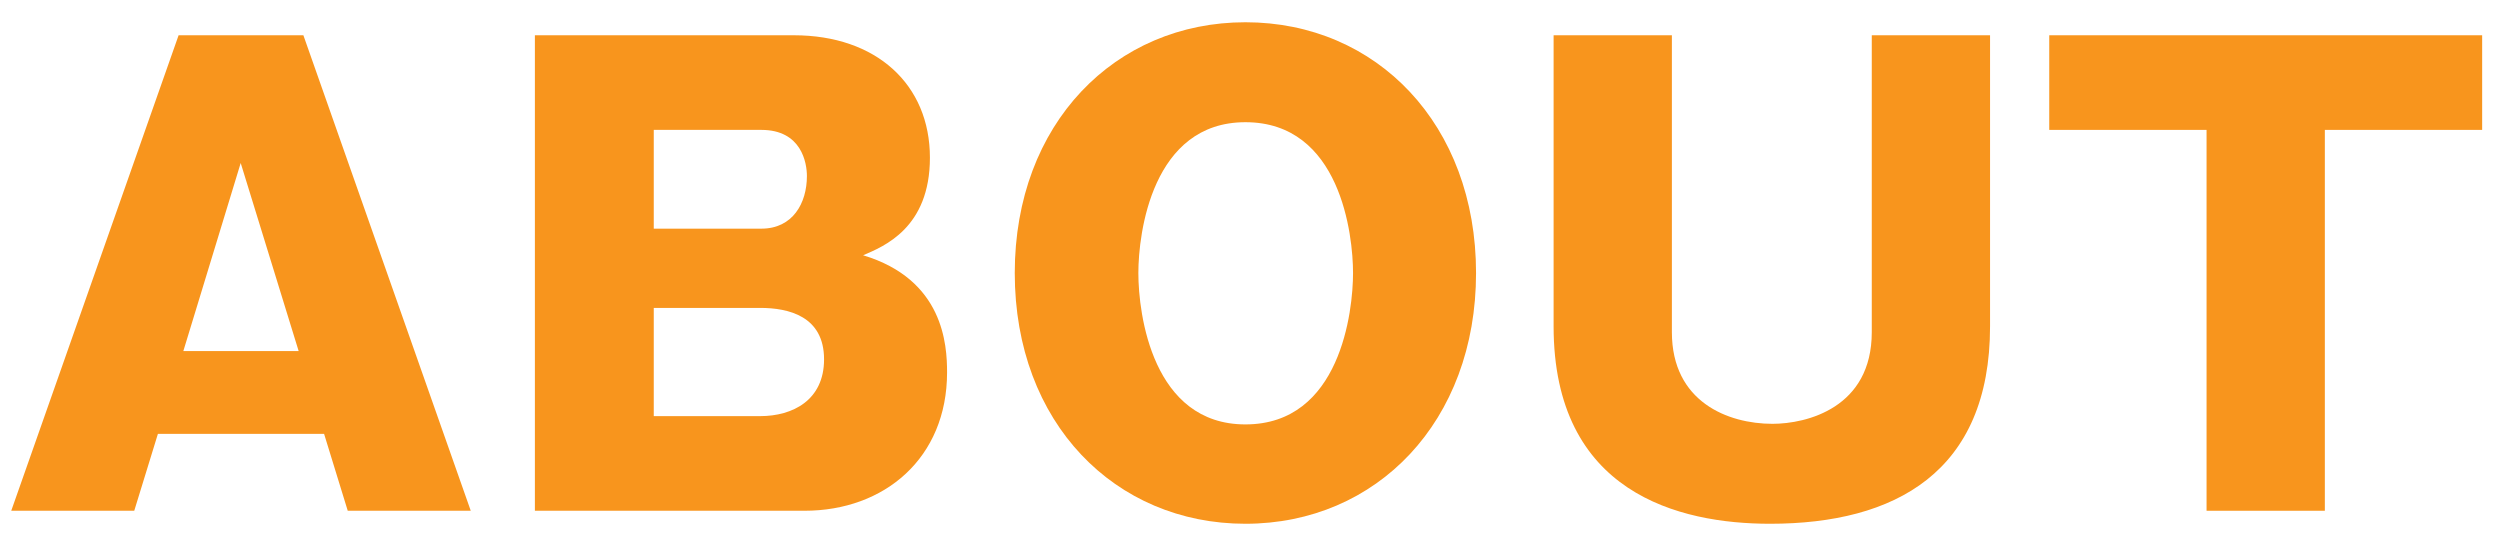 <?xml version="1.0" encoding="UTF-8"?> <svg xmlns="http://www.w3.org/2000/svg" width="93" height="20" viewBox="0 0 93 20" fill="none"><path d="M86.484 4.832V19H82.084V4.832H76.232V1.312H92.336V4.832H86.484Z" fill="#F8951D"></path><path d="M69.63 1.312H74.03V12.136C74.03 17.57 70.488 19.484 65.846 19.484C62.458 19.484 57.794 18.34 57.794 12.136V1.312H62.194V12.356C62.194 14.952 64.284 15.766 65.934 15.766C67.21 15.766 69.63 15.172 69.63 12.356V1.312Z" fill="#F8951D"></path><path d="M54.909 10.156C54.909 15.678 51.213 19.484 46.329 19.484C41.489 19.484 37.749 15.744 37.749 10.156C37.749 4.59 41.489 0.828 46.329 0.828C51.213 0.828 54.909 4.634 54.909 10.156ZM50.333 10.156C50.333 8.748 49.871 4.546 46.329 4.546C42.853 4.546 42.347 8.682 42.347 10.156C42.347 11.696 42.875 15.788 46.329 15.788C49.871 15.788 50.333 11.564 50.333 10.156Z" fill="#F8951D"></path><path d="M29.93 19H19.898V1.312H29.534C32.592 1.312 34.593 3.138 34.593 5.866C34.593 8.484 32.877 9.166 32.108 9.496C35.099 10.398 35.231 12.818 35.231 13.852C35.231 17.042 32.9 19 29.93 19ZM24.32 4.832V8.506H28.323C29.489 8.506 30.017 7.56 30.017 6.548C30.017 6.064 29.82 4.832 28.323 4.832H24.32ZM24.32 11.454V15.48H28.279C29.489 15.48 30.655 14.886 30.655 13.368C30.655 11.762 29.335 11.454 28.279 11.454H24.32Z" fill="#F8951D"></path><path d="M12.056 16.14H5.874L4.994 19H0.418L6.644 1.312H11.286L17.512 19H12.936L12.056 16.14ZM6.82 13.06H11.11L8.954 6.064L6.82 13.06Z" fill="#F8951D"></path></svg> 